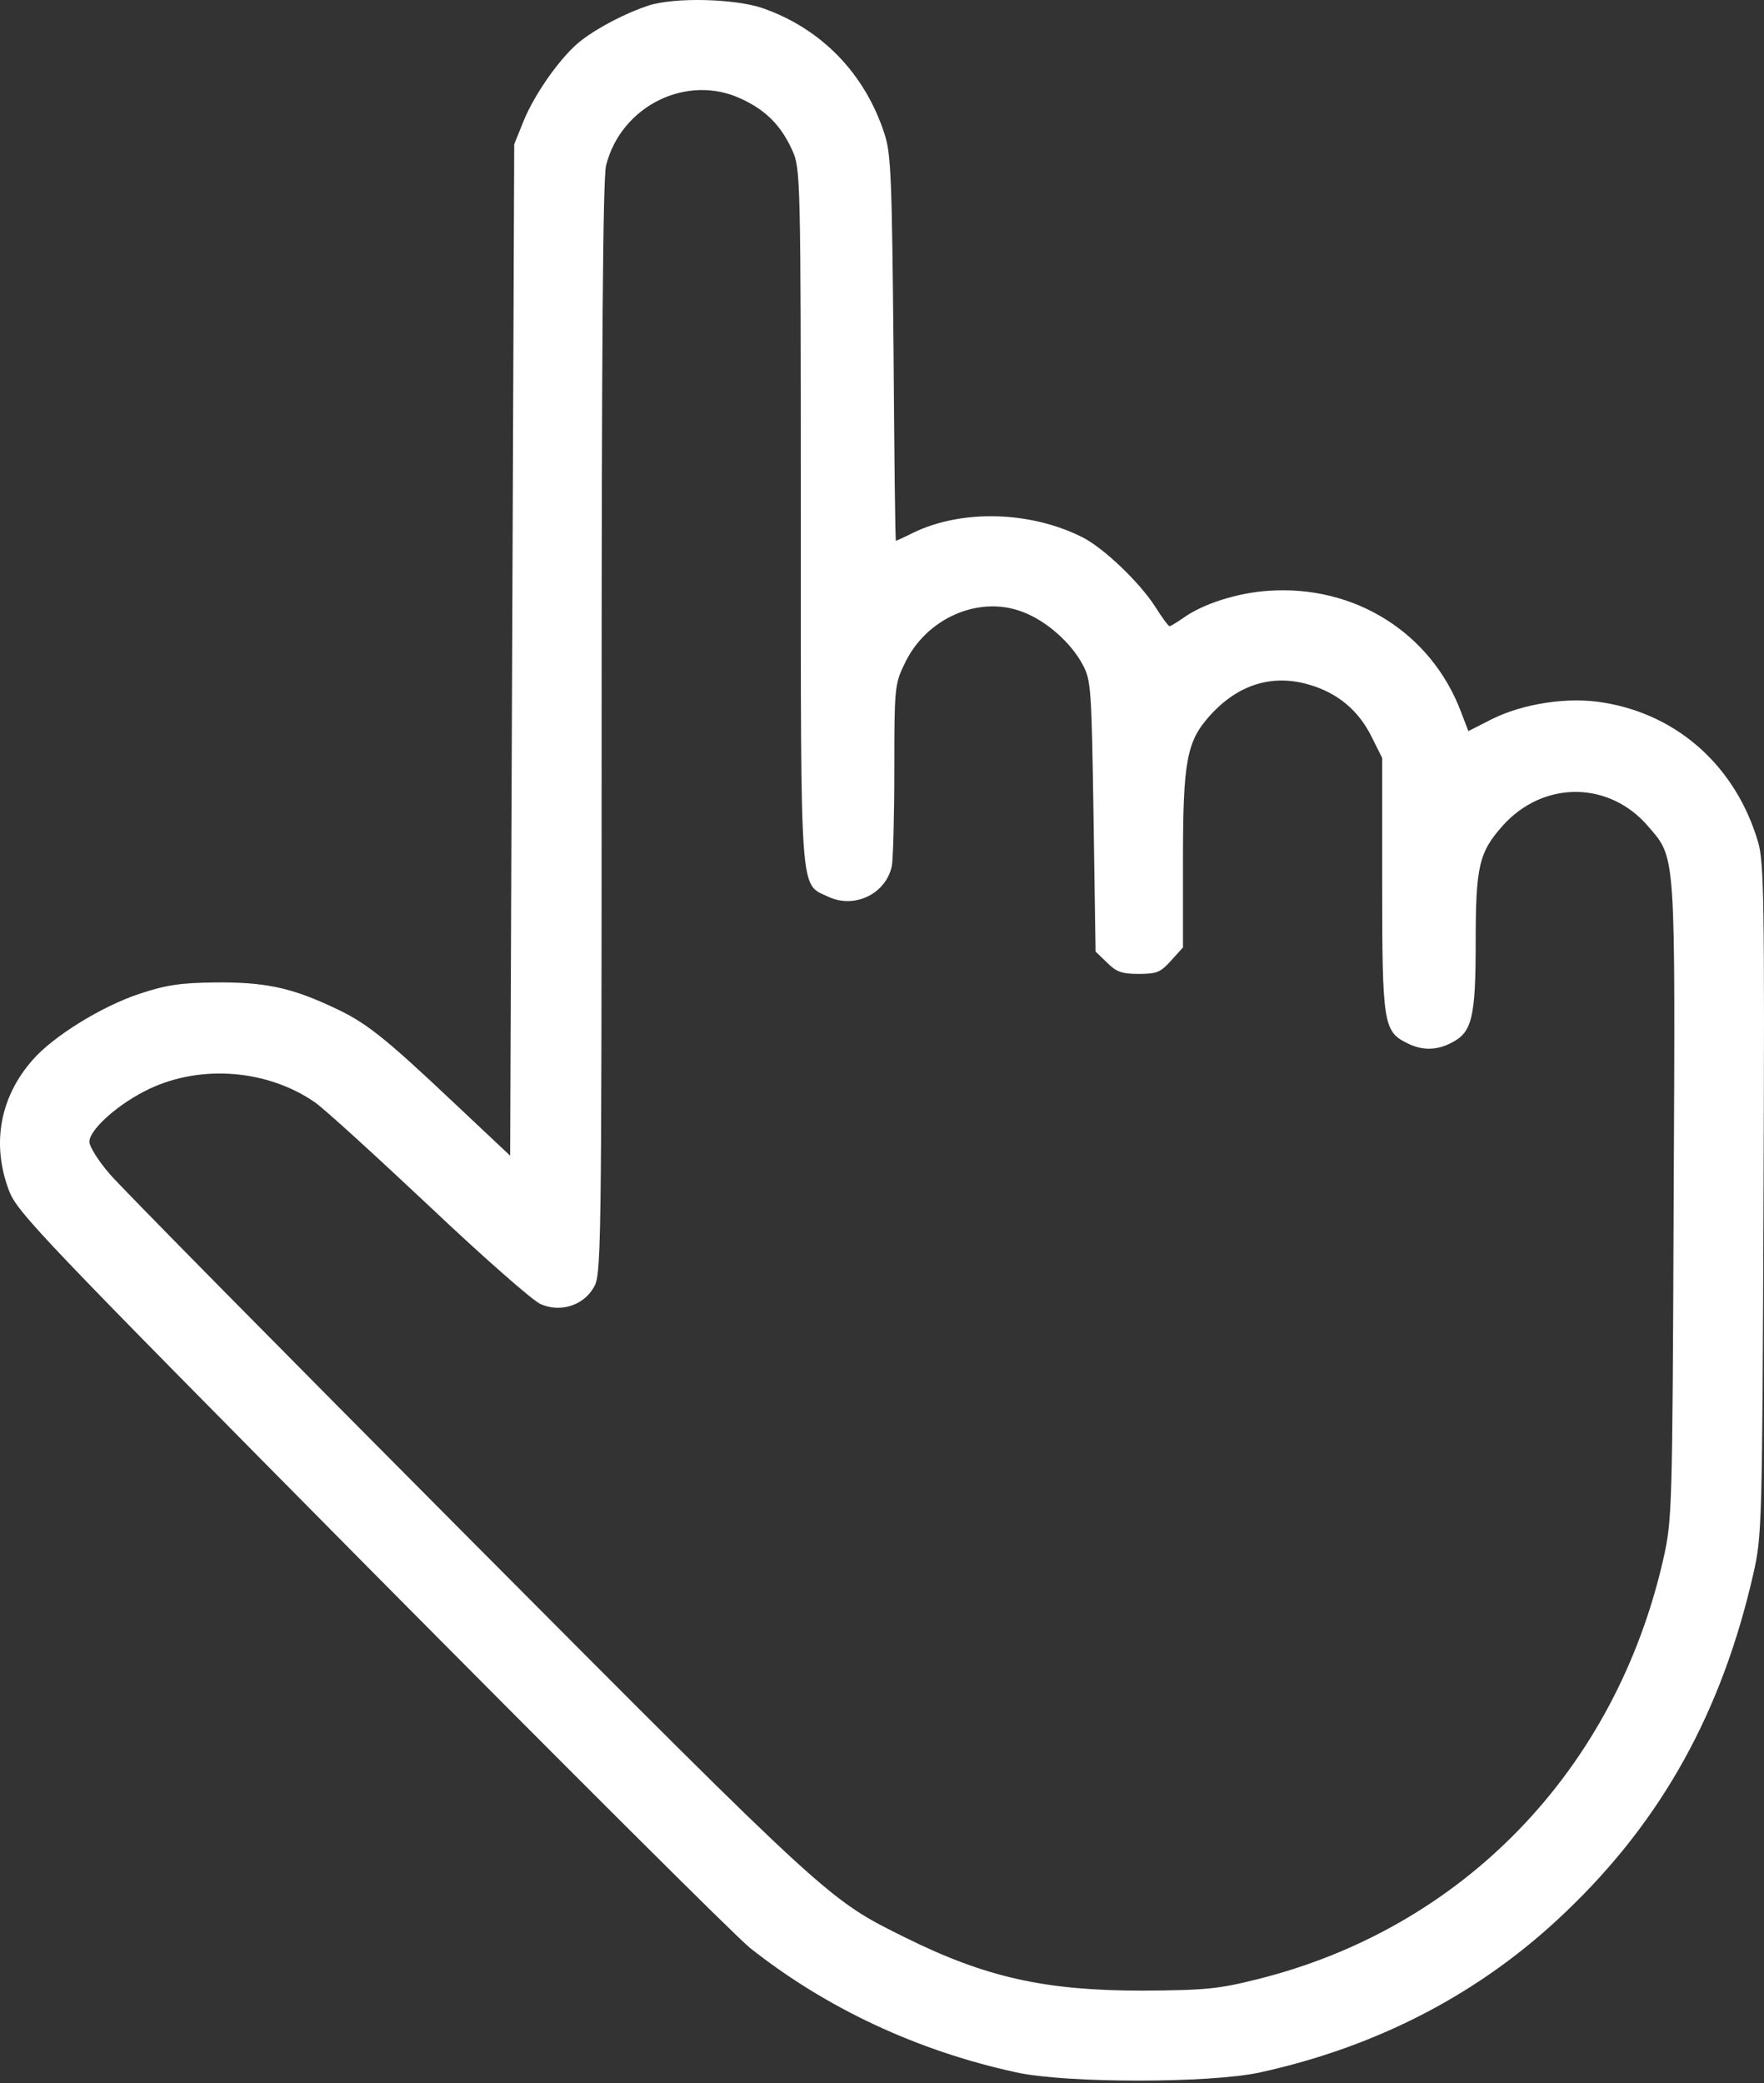<?xml version="1.0" encoding="UTF-8"?> <svg xmlns="http://www.w3.org/2000/svg" width="194" height="229" viewBox="0 0 194 229" fill="none"><rect x="0" y="0" width="194" height="229" fill="#333333" stroke="none"/> <path d="M71.306 0.613C68.981 1.373 65.897 2.938 63.974 4.413C61.828 6.023 58.832 10.226 57.58 13.311L56.552 15.859L56.328 71.434L56.105 127.053L50.069 121.375C42.111 113.864 40.188 112.344 36.432 110.645C31.917 108.543 29.011 107.962 23.69 108.007C19.89 108.051 18.28 108.275 15.329 109.259C11.261 110.6 5.851 113.908 3.571 116.546C-0.006 120.615 -0.945 125.757 0.977 130.854C1.872 133.268 4.197 135.682 40.859 172.702C62.275 194.297 80.964 212.941 82.484 214.148C90.845 220.766 100.86 225.46 111.769 227.83C117.224 229.037 133.14 229.037 138.595 227.83C151.65 224.968 163.007 219.022 172.217 210.169C182.813 200.065 189.386 188.127 192.828 173.015C193.767 168.902 193.812 167.784 193.946 131.971C194.08 98.975 193.991 94.862 193.365 92.626C190.951 84.355 184.602 78.587 176.375 77.246C172.485 76.576 167.523 77.336 164.035 79.079L161.487 80.376L160.682 78.275C157.418 69.601 149.013 64.28 139.489 64.951C136.091 65.174 132.246 66.382 130.055 67.991C129.385 68.438 128.759 68.841 128.625 68.841C128.491 68.841 127.775 67.857 127.015 66.65C125.271 63.967 121.426 60.301 119.101 59.094C113.379 56.188 105.823 55.964 100.457 58.557C99.474 59.049 98.58 59.452 98.535 59.452C98.445 59.452 98.356 49.928 98.267 38.304C98.088 19.615 97.998 16.932 97.283 14.741C95.137 8.08 90.308 3.117 83.825 0.881C80.785 -0.147 74.213 -0.326 71.306 0.613ZM81.59 10.896C84.272 12.148 85.927 13.847 87.134 16.53C88.028 18.497 88.073 19.257 88.073 56.679C88.073 99.154 87.939 97.097 91.068 98.573C93.974 99.959 97.462 98.26 98.088 95.175C98.222 94.37 98.356 89.631 98.356 84.534C98.356 75.815 98.401 75.189 99.429 73.088C101.754 67.991 107.611 65.398 112.484 67.276C115.078 68.259 117.76 70.629 119.057 73.043C119.996 74.787 120.04 75.547 120.264 89.72L120.487 104.609L121.739 105.816C122.768 106.844 123.349 107.068 125.227 107.068C127.239 107.068 127.641 106.889 128.804 105.592L130.1 104.162V94.638C130.1 83.64 130.503 81.494 133.096 78.632C136.181 75.234 139.936 74.072 144.005 75.279C147.09 76.173 149.415 78.096 150.846 81.002L152.008 83.327V97.097C152.008 112.299 152.142 113.372 154.646 114.624C156.345 115.518 157.955 115.518 159.654 114.624C161.889 113.506 162.291 111.807 162.291 103.67C162.291 95.22 162.649 93.7 165.287 90.749C169.758 85.786 177.001 85.831 181.293 90.883C184.334 94.415 184.244 93.476 184.065 132.195C183.931 166.13 183.886 167.069 182.947 171.316C177.672 194.61 160.905 211.958 138.282 217.591C133.99 218.664 132.604 218.798 125.629 218.843C114.988 218.843 108.46 217.412 99.608 213.031C91.113 208.828 91.471 209.186 51.723 169.26C31.112 148.559 13.273 130.496 12.066 129.065C10.814 127.634 9.83 126.025 9.83 125.533C9.83 124.147 13.139 121.241 16.492 119.676C22.215 116.993 29.503 117.619 34.644 121.196C35.628 121.867 41.261 127.008 47.163 132.553C53.065 138.141 58.609 143.015 59.458 143.372C61.604 144.311 64.108 143.551 65.27 141.584C66.12 140.198 66.165 138.857 66.165 80.108C66.165 39.332 66.299 19.436 66.656 18.184C68.311 11.612 75.599 8.035 81.59 10.896Z" fill="white"></path> </svg> 